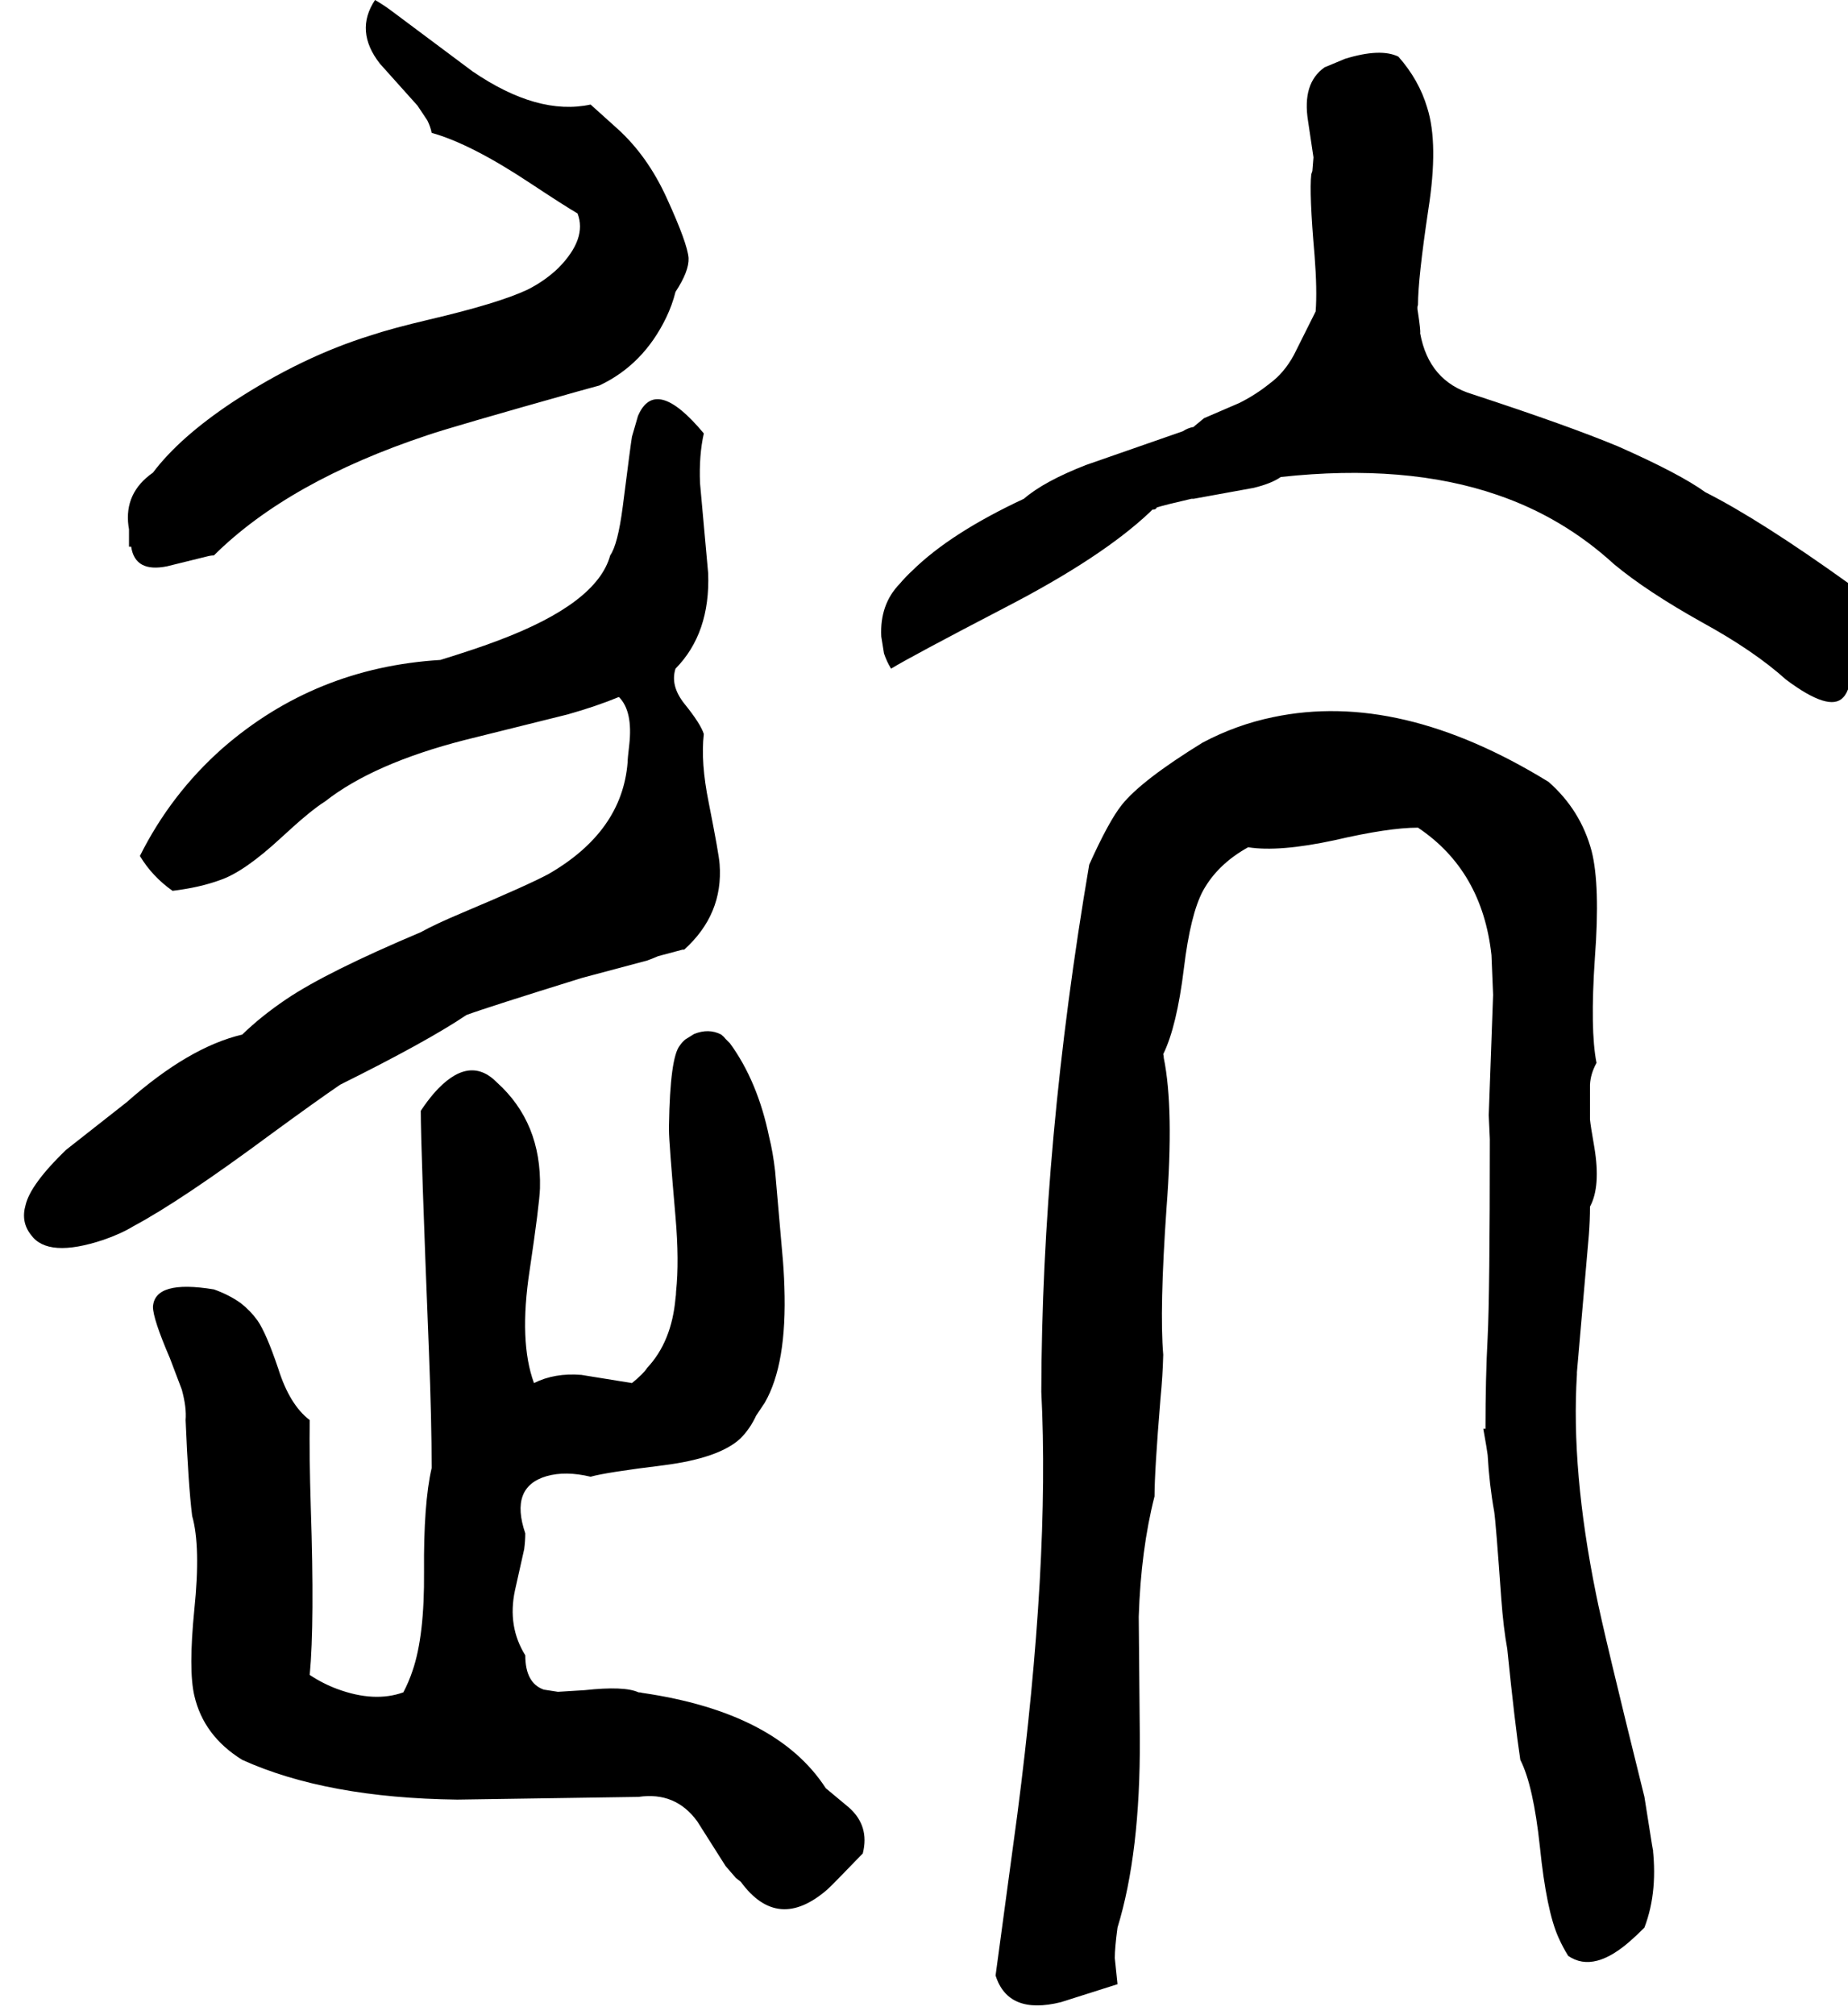 <svg xmlns="http://www.w3.org/2000/svg" viewBox="353 0 3395 3701">
<g transform="matrix(1 0 0 -1 0 3076)">
<path d="M1870 -208Q1780 -69 1533 -33Q1530 -32 1526 -32Q1500 -20 1427 -28L1378 -31L1352 -27Q1318 -15 1318 36Q1285 89 1299 155L1316 231Q1318 246 1318 260Q1289 345 1357 365Q1392 375 1438 364Q1466 372 1572 385Q1674 398 1713 434Q1731 452 1742 476L1758 500Q1799 571 1794 713Q1793 745 1790 776L1777 925Q1773 960 1766 988Q1745 1090 1694 1160Q1694 1160 1686 1168Q1683 1172 1678 1176Q1655 1188 1628 1177L1612 1167Q1606 1162 1602 1156Q1584 1134 1582 1009Q1582 1004 1582 1000Q1582 979 1594 841Q1601 760 1595 704Q1595 698 1594 692Q1587 612 1542 564Q1535 553 1514 536L1421 551Q1372 555 1334 536Q1306 612 1326 743Q1344 864 1345 894Q1348 1014 1266 1088Q1214 1141 1150 1068Q1138 1054 1126 1036Q1126 971 1141 594Q1146 466 1146 380Q1131 315 1132 190Q1133 72 1111 8Q1104 -13 1094 -32Q1041 -51 973 -26Q946 -16 922 0Q931 96 924 306Q921 404 922 468Q885 496 864 563Q842 628 826 651Q813 669 795 683Q774 698 746 708Q637 726 634 676Q634 654 665 582L687 524Q696 491 694 468Q699 348 706 292Q722 236 710 120Q699 9 710 -38Q727 -112 798 -156Q953 -226 1193 -229L1526 -224Q1594 -214 1634 -269L1686 -351L1705 -373Q1710 -377 1714 -380Q1782 -473 1873 -394Q1881 -387 1933 -333Q1936 -330 1938 -328Q1951 -277 1912 -243ZM3750 2004Q3587 2121 3486 2172Q3439 2206 3326 2256Q3235 2294 3058 2352Q2978 2376 2962 2464Q2963 2469 2958 2502Q2956 2512 2958 2516Q2958 2564 2977 2691Q2996 2812 2975 2878Q2960 2929 2922 2972Q2889 2988 2824 2968L2788 2953Q2787 2953 2786 2952Q2745 2923 2756 2854L2766 2787L2764 2762L2762 2756Q2758 2722 2768 2607Q2773 2543 2770 2504L2730 2424Q2712 2391 2686 2372Q2660 2351 2630 2336L2565 2308L2548 2294L2546 2292Q2535 2290 2526 2284L2348 2222Q2271 2192 2234 2160Q2099 2097 2029 2028Q2017 2017 2006 2004Q1969 1966 1972 1907L1977 1876Q1982 1861 1990 1848Q2026 1870 2199 1960Q2377 2052 2465 2135Q2467 2137 2470 2140Q2477 2140 2478 2144Q2494 2149 2542 2160H2546L2656 2180Q2689 2188 2706 2200Q2936 2225 3104 2167Q3224 2126 3318 2040Q3378 1990 3480 1933Q3575 1881 3634 1828Q3714 1768 3739 1795Q3746 1802 3750 1816Q3786 1866 3775 1939Q3769 1977 3750 2004ZM3374 -224Q3299 78 3285 149Q3239 376 3250 552Q3250 556 3250 556L3272 809Q3274 835 3274 860Q3294 897 3282 969Q3275 1009 3274 1020V1084Q3275 1104 3286 1124Q3274 1184 3283 1317Q3293 1450 3277 1513Q3257 1588 3198 1640Q2925 1808 2692 1759Q2624 1745 2562 1712Q2450 1643 2414 1598Q2390 1568 2354 1488Q2267 977 2266 520Q2282 207 2222 -256L2182 -552Q2205 -625 2302 -601L2406 -568L2401 -520Q2401 -501 2406 -464Q2448 -327 2447 -117Q2445 90 2445 107Q2449 230 2474 328Q2474 374 2485 508Q2489 549 2490 588Q2483 670 2496 857Q2510 1040 2491 1133Q2491 1137 2490 1140Q2515 1191 2528 1298Q2540 1397 2563 1440Q2590 1489 2646 1520Q2703 1511 2805 1533Q2904 1556 2958 1556Q3076 1477 3093 1322L3096 1249L3088 1028Q3089 1005 3090 984Q3090 701 3086 620Q3082 545 3082 452H3078Q3085 413 3086 404Q3089 350 3098 300Q3101 281 3111 140Q3115 86 3122 48Q3136 -90 3146 -156Q3170 -203 3182 -316Q3194 -433 3216 -482Q3224 -500 3234 -516Q3282 -549 3352 -485Q3359 -479 3374 -464Q3400 -396 3388 -308Q3396 -365 3374 -224ZM1646 1728Q1640 1747 1610 1784Q1584 1817 1594 1848Q1658 1913 1654 2023L1639 2189Q1637 2240 1646 2280Q1557 2387 1525 2312L1514 2274Q1512 2263 1497 2145Q1488 2076 1474 2056Q1450 1968 1269 1900Q1230 1885 1162 1864Q932 1850 762 1702Q667 1618 610 1504Q633 1466 670 1440Q720 1446 758 1460Q802 1475 870 1538Q924 1588 950 1604Q1039 1674 1207 1717L1396 1764Q1449 1779 1490 1796Q1516 1770 1509 1708Q1506 1683 1506 1676Q1496 1549 1361 1471Q1324 1451 1203 1400Q1153 1379 1126 1364Q953 1291 879 1241Q833 1210 798 1176Q700 1153 586 1052L474 964Q409 901 400 863Q391 832 410 808Q441 765 543 799Q575 810 598 824Q686 871 852 994Q934 1054 978 1084Q1139 1164 1210 1212Q1248 1226 1422 1280L1542 1312Q1553 1316 1562 1320Q1562 1320 1607 1332Q1609 1332 1610 1332Q1682 1397 1675 1489Q1674 1506 1655 1602Q1640 1676 1646 1728ZM1578 2712Q1543 2789 1488 2839L1438 2884Q1341 2863 1221 2945L1071 3057Q1056 3068 1042 3076Q1004 3019 1051 2959L1120 2882L1138 2855Q1144 2843 1146 2832Q1218 2812 1328 2739Q1390 2698 1414 2684Q1432 2638 1379 2584Q1354 2560 1322 2544Q1269 2519 1141 2489Q1073 2473 1034 2460Q908 2421 781 2338Q683 2273 634 2208Q581 2171 589 2110L590 2104V2072H594Q601 2024 660 2036L737 2055Q742 2056 746 2056Q883 2192 1139 2277Q1183 2292 1414 2357Q1436 2363 1454 2368Q1535 2406 1577 2493Q1588 2516 1594 2540Q1619 2578 1618 2602Q1616 2629 1578 2712Z" />
</g>
</svg>